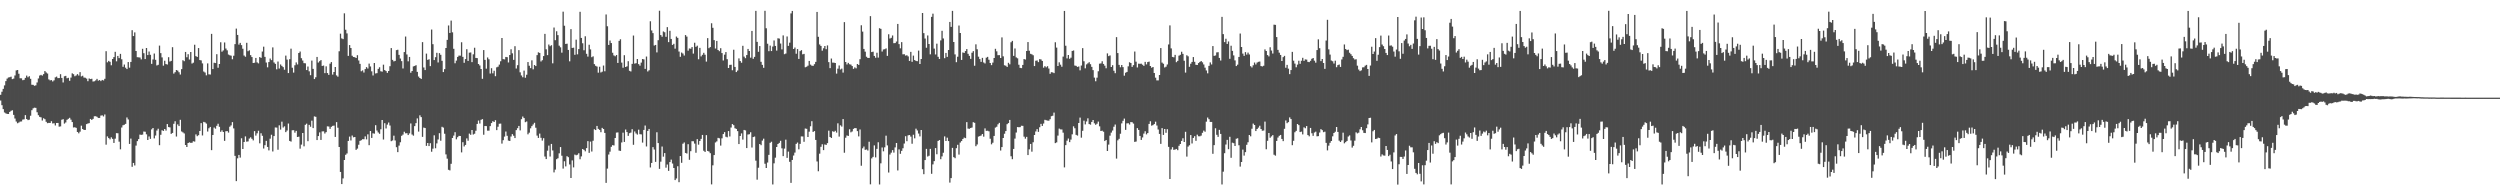 <?xml version="1.0" encoding="UTF-8"?>
<svg xmlns="http://www.w3.org/2000/svg" width="1920" height="150">
  <path d="M0 72.811h1v4.403H0zM1 70.431h1v10.347H1zM2 68.266h1v15.548H2zM3 65.602h1v20.753H3zM4 62.310h1v24.756H4zM5 60.384h1v27.098H5zM6 59.500h1v28.059H6zM7 59.267h1v26.695H7zM8 58.878h1v26.228H8zM9 60.776h1v23.899H9zM10 60.342h1v27.864H10zM11 57.945h1v33.069H11zM12 54.070h1v39.251H12zM13 53.749h1v40.940H13zM14 56.610h1v37.513H14zM15 60.122h1v33.286H15zM16 60.140h1v33.144H16zM17 61.584h1v30.275H17zM18 61.305h1v30.324H18zM19 59.822h1v28.594H19zM20 58.084h1v33.331H20zM21 59.352h1v32.928H21zM22 58.516h1v33.409H22zM23 60.518h1v28.376H23zM24 65.076h1v19.546H24zM25 65.187h1v18.004H25zM26 65.887h1v16.810H26zM27 65.510h1v17.341H27zM28 63.350h1v22.845H28zM29 60.268h1v28.205H29zM30 58.034h1v31.734H30zM31 57.523h1v32.573H31zM32 58.075h1v34.508H32zM33 56.924h1v33.895H33zM34 54.575h1v36.951H34zM35 55.655h1v37.880H35zM36 56.496h1v38.118H36zM37 60.960h1v33.377H37zM38 61.739h1v32.743H38zM39 61.497h1v31.604H39zM40 62.546h1v32.280H40zM41 61.712h1v32.958H41zM42 59.400h1v36.942H42zM43 58.815h1v35.671H43zM44 59.988h1v34.423H44zM45 59.967h1v37.307H45zM46 56.995h1v40.100H46zM47 59.840h1v32.122H47zM48 63.330h1v28.191H48zM49 58.571h1v36.355H49zM50 58.259h1v35.771H50zM51 60.126h1v31.866H51zM52 59.747h1v31.506H52zM53 62.054h1v28.402H53zM54 59.590h1v32.327H54zM55 56.300h1v37.458H55zM56 56.985h1v40.924H56zM57 58.564h1v39.182H57zM58 57.938h1v40.241H58zM59 56.946h1v44.445H59zM60 57.995h1v44.414H60zM61 55.378h1v45.746H61zM62 58.658h1v37.845H62zM63 58.189h1v40.890H63zM64 59.561h1v40.208H64zM65 59.721h1v40.056H65zM66 60.348h1v34.969H66zM67 62.342h1v32.550H67zM68 60.276h1v34.288H68zM69 60.726h1v30.593H69zM70 60.489h1v31.640H70zM71 62.629h1v28.654H71zM72 62.419h1v26.876H72zM73 61.760h1v27.496H73zM74 60.556h1v29.164H74zM75 61.963h1v28.600H75zM76 61.509h1v29.056H76zM77 62.308h1v26.492H77zM78 61.364h1v27.208H78zM79 61.773h1v27.689H79zM80 60.542h1v27.388H80zM81 39.341h1v71.782H81zM82 47.863h1v56.909H82zM83 46.730h1v59.314H83zM84 47.455h1v59.554H84zM85 50.128h1v55.325H85zM86 45.296h1v61.333H86zM87 43.832h1v65.928H87zM88 39.782h1v66.697H88zM89 47.079h1v55.148H89zM90 42.935h1v59.418H90zM91 44.637h1v64.139H91zM92 41.367h1v73.316H92zM93 45.538h1v52.413H93zM94 51.315h1v44.900H94zM95 49.575h1v46.245H95zM96 51.962h1v43.144H96zM97 53.021h1v37.190H97zM98 47.690h1v44.056H98zM99 51.952h1v58.589H99zM100 47.589h1v58.861H100zM101 23.217h1v104.873H101zM102 27.715h1v97.438H102zM103 24.891h1v102.193H103zM104 39.171h1v72.667H104zM105 43.928h1v64.478H105zM106 44.025h1v62.829H106zM107 44.161h1v59.199H107zM108 45.603h1v57.961H108zM109 37.479h1v65.908H109zM110 40.873h1v60.130H110zM111 45.379h1v55.776H111zM112 36.863h1v66.323H112zM113 42.316h1v65.183H113zM114 39.561h1v65.257H114zM115 42.104h1v64.552H115zM116 49.044h1v50.328H116zM117 45.676h1v52.648H117zM118 41.093h1v65.172H118zM119 45.925h1v58.150H119zM120 50.299h1v49.926H120zM121 49.785h1v49.061H121zM122 35.040h1v76.448H122zM123 40.795h1v62.723H123zM124 44.058h1v55.984H124zM125 50.422h1v50.154H125zM126 46.629h1v52.448H126zM127 49.207h1v51.100H127zM128 49.575h1v45.698H128zM129 43.937h1v53.634H129zM130 47.240h1v50.601H130zM131 46.753h1v56.075H131zM132 36.271h1v65.812H132zM133 56.520h1v38.545H133zM134 55.437h1v37.691H134zM135 53.781h1v51.076H135zM136 54.241h1v41.280H136zM137 55.510h1v41.293H137zM138 57.264h1v34.740H138zM139 53.078h1v47.901H139zM140 46.241h1v55.450H140zM141 47.011h1v55.490H141zM142 39.875h1v71.466H142zM143 43.987h1v68.916H143zM144 41.635h1v68.172H144zM145 45.703h1v63.621H145zM146 39.934h1v69.795H146zM147 48.769h1v60.849H147zM148 48.141h1v60.336H148zM149 34.376h1v74.391H149zM150 43.131h1v60.106H150zM151 43.705h1v60.895H151zM152 36.934h1v66.900H152zM153 46.121h1v54.481H153zM154 46.372h1v48.219H154zM155 48.704h1v55.330H155zM156 54.919h1v38.682H156zM157 55.723h1v38.266H157zM158 57.833h1v37.087H158zM159 48.711h1v52.315H159zM160 57.084h1v41.433H160zM161 57.265h1v40.199H161zM162 25.990h1v89.338H162zM163 53.067h1v50.623H163zM164 48.162h1v49.798H164zM165 48.445h1v50.378H165zM166 41.645h1v54.973H166zM167 52.002h1v43.033H167zM168 49.133h1v48.232H168zM169 32.464h1v68.749H169zM170 39.674h1v60.440H170zM171 38.729h1v62.630H171zM172 32.635h1v75.568H172zM173 37.274h1v63.563H173zM174 38.676h1v61.961H174zM175 41.886h1v59.935H175zM176 42.454h1v54.853H176zM177 42.737h1v53.544H177zM178 45.492h1v48.316H178zM179 42.791h1v55.804H179zM180 33.902h1v85.822H180zM181 21.955h1v117.161H181zM182 26.804h1v94.810H182zM183 34.244h1v84.736H183zM184 32.906h1v88.148H184zM185 34.652h1v71.550H185zM186 37.436h1v76.980H186zM187 42.648h1v66.400H187zM188 43.559h1v61.190H188zM189 32.848h1v75.965H189zM190 39.331h1v69.281H190zM191 38.653h1v67.727H191zM192 42.321h1v63.130H192zM193 43.843h1v62.772H193zM194 48.400h1v59.447H194zM195 48.204h1v52.500H195zM196 44.484h1v59.665H196zM197 47.900h1v54.507H197zM198 48.669h1v51.734H198zM199 43.813h1v66.290H199zM200 44.452h1v57.883H200zM201 39.599h1v64.680H201zM202 35.862h1v78.188H202zM203 43.694h1v67.813H203zM204 48.036h1v60.128H204zM205 51.704h1v61.158H205zM206 47.652h1v67.851H206zM207 44.944h1v61.559H207zM208 46.162h1v57.293H208zM209 36.397h1v79.949H209zM210 47.985h1v56.489H210zM211 49.048h1v48.844H211zM212 53.269h1v44.732H212zM213 47.263h1v67.718H213zM214 52.645h1v43.621H214zM215 49.529h1v50.025H215zM216 50.594h1v42.857H216zM217 51.533h1v46.436H217zM218 53.542h1v43.462H218zM219 42.718h1v58.764H219zM220 45.773h1v54.466H220zM221 56.100h1v38.787H221zM222 45.467h1v62.762H222zM223 37.380h1v71.371H223zM224 52.028h1v48.028H224zM225 55.733h1v44.243H225zM226 50.148h1v51.764H226zM227 47.915h1v52.598H227zM228 49.520h1v55.707H228zM229 40.703h1v64.251H229zM230 39.594h1v74.558H230zM231 44.677h1v66.398H231zM232 46.505h1v55.622H232zM233 48.490h1v63.914H233zM234 48.619h1v47.220H234zM235 53.821h1v41.178H235zM236 51.121h1v57.330H236zM237 54.800h1v41.074H237zM238 57.738h1v39.588H238zM239 46.560h1v46.100H239zM240 52.883h1v45.497H240zM241 60.702h1v28.695H241zM242 59.358h1v30.367H242zM243 43.716h1v63.833H243zM244 48.044h1v56.434H244zM245 47.010h1v54.696H245zM246 46.110h1v61.376H246zM247 50.627h1v50.289H247zM248 50.326h1v50.560H248zM249 56.152h1v46.415H249zM250 50.966h1v50.526H250zM251 56.128h1v40.913H251zM252 57.479h1v39.713H252zM253 48.911h1v50.071H253zM254 47.647h1v49.747H254zM255 57.319h1v39.332H255zM256 55.289h1v41.170H256zM257 51.474h1v53.701H257zM258 57.883h1v35.918H258zM259 58.876h1v39.244H259zM260 39.365h1v73.554H260zM261 25.882h1v106.140H261zM262 29.470h1v111.911H262zM263 30.058h1v106.937H263zM264 10.239h1v112.623H264zM265 22.858h1v96.039H265zM266 25.629h1v92.237H266zM267 42.928h1v65.304H267zM268 34.602h1v70.320H268zM269 36.873h1v71.019H269zM270 42.797h1v61.287H270zM271 43.787h1v61.699H271zM272 43.935h1v61.277H272zM273 44.531h1v70.577H273zM274 42.387h1v71.731H274zM275 46.428h1v64.728H275zM276 49.049h1v59.128H276zM277 54.710h1v52.963H277zM278 54.063h1v52.821H278zM279 55.715h1v51.225H279zM280 53.031h1v51.712H280zM281 51.581h1v55.496H281zM282 52.609h1v50.565H282zM283 48.849h1v62.664H283zM284 51.035h1v49.581H284zM285 54.764h1v51.179H285zM286 57.941h1v44.470H286zM287 48.396h1v54.275H287zM288 56.398h1v39.774H288zM289 56.154h1v44.069H289zM290 52.907h1v48.828H290zM291 51.675h1v51.066H291zM292 54.743h1v44.519H292zM293 55.020h1v37.125H293zM294 49.654h1v57.518H294zM295 53.815h1v40.803H295zM296 54.556h1v44.095H296zM297 55.946h1v39.734H297zM298 54.553h1v39.558H298zM299 50.866h1v45.555H299zM300 36.917h1v71.516H300zM301 45.964h1v61.932H301zM302 47.144h1v57.035H302zM303 46.763h1v61.137H303zM304 38.501h1v74.562H304zM305 38.186h1v78.653H305zM306 42.117h1v69.722H306zM307 44.932h1v64.339H307zM308 46.930h1v57.374H308zM309 52.586h1v50.794H309zM310 40.007h1v61.178H310zM311 28.066h1v74.322H311zM312 41.832h1v60.465H312zM313 47.125h1v56.626H313zM314 43.715h1v58.730H314zM315 55.870h1v38.945H315zM316 54.548h1v48.798H316zM317 50.985h1v53.223H317zM318 50.624h1v46.235H318zM319 50.084h1v44.488H319zM320 55.189h1v35.743H320zM321 58.795h1v42.283H321zM322 59.894h1v28.657H322zM323 60.632h1v29.323H323zM324 32.367h1v72.731H324zM325 51.808h1v46.177H325zM326 53.800h1v44.571H326zM327 41.169h1v70.842H327zM328 45.974h1v63.858H328zM329 45.528h1v66.653H329zM330 50.806h1v59.169H330zM331 22.706h1v93.843H331zM332 33.939h1v80.231H332zM333 46.155h1v57.789H333zM334 43.914h1v69.969H334zM335 40.573h1v69.544H335zM336 47.978h1v59.145H336zM337 40.784h1v61.521H337zM338 42.067h1v66.040H338zM339 46.704h1v50.699H339zM340 55.332h1v42.671H340zM341 53.102h1v49.611H341zM342 36.873h1v81.687H342zM343 30.605h1v91.263H343zM344 19.575h1v110.837H344zM345 25.309h1v105.541H345zM346 15.807h1v110.014H346zM347 24.835h1v81.156H347zM348 37.490h1v66.668H348zM349 48.563h1v52.945H349zM350 46.523h1v60.485H350zM351 43.746h1v61.630H351zM352 42.727h1v61.614H352zM353 42.740h1v61.719H353zM354 32.472h1v84.563H354zM355 43.651h1v65.563H355zM356 48.209h1v64.262H356zM357 45.357h1v65.959H357zM358 37.779h1v68.515H358zM359 46.820h1v61.263H359zM360 40.468h1v62.135H360zM361 40.299h1v63.208H361zM362 47.735h1v52.106H362zM363 41.728h1v61.607H363zM364 36.684h1v66.027H364zM365 44.479h1v55.941H365zM366 44.638h1v50.548H366zM367 49.166h1v43.391H367zM368 50.260h1v44.605H368zM369 52.973h1v39.033H369zM370 60.507h1v30.973H370zM371 38.426h1v65.068H371zM372 45.991h1v50.752H372zM373 52.761h1v44.108H373zM374 44.132h1v56.206H374zM375 45.534h1v54.802H375zM376 56.467h1v40.422H376zM377 52.389h1v42.102H377zM378 56.321h1v36.738H378zM379 54.310h1v39.409H379zM380 58.514h1v33.811H380zM381 51.725h1v48.216H381zM382 51.198h1v46.158H382zM383 49.598h1v45.414H383zM384 47.066h1v47.842H384zM385 29.160h1v81.101H385zM386 45.437h1v62.220H386zM387 45.622h1v59.304H387zM388 43.746h1v57.274H388zM389 43.935h1v60.382H389zM390 47.961h1v60.019H390zM391 42.264h1v66.030H391zM392 37.851h1v67.013H392zM393 40.980h1v62.020H393zM394 45.981h1v58.247H394zM395 35.477h1v70.542H395zM396 52.630h1v47.290H396zM397 50.082h1v48.369H397zM398 38.498h1v58.218H398zM399 55.530h1v44.620H399zM400 57.956h1v33.598H400zM401 59.321h1v30.162H401zM402 54.207h1v36.468H402zM403 59.715h1v34.140H403zM404 57.378h1v35.920H404zM405 47.651h1v55.516H405zM406 50.484h1v51.397H406zM407 52.305h1v46.236H407zM408 46.333h1v50.528H408zM409 53.269h1v42.311H409zM410 49.919h1v44.375H410zM411 50.753h1v47.350H411zM412 42.367h1v61.778H412zM413 40.198h1v65.760H413zM414 40.641h1v61.956H414zM415 47.218h1v58.622H415zM416 46.237h1v61.751H416zM417 43.056h1v63.079H417zM418 26.034h1v94.170H418zM419 37.874h1v84.305H419zM420 42.340h1v73.363H420zM421 34.193h1v77.626H421zM422 35.505h1v84.729H422zM423 34.736h1v75.802H423zM424 48.638h1v66.942H424zM425 21.127h1v111.270H425zM426 30.889h1v99.366H426zM427 24.006h1v98.262H427zM428 26.980h1v94.575H428zM429 35.058h1v82.710H429zM430 36.358h1v76.611H430zM431 40.453h1v79.166H431zM432 8.946h1v120.554H432zM433 19.788h1v104.064H433zM434 33.729h1v94.074H434zM435 33.556h1v86.409H435zM436 38.327h1v82.406H436zM437 47.079h1v79.219H437zM438 22.366h1v114.318H438zM439 36.829h1v86.347H439zM440 36.611h1v91.946H440zM441 42.093h1v76.653H441zM442 30.469h1v88.751H442zM443 41.735h1v77.079H443zM444 37.664h1v80.025H444zM445 9.052h1v113.247H445zM446 29.111h1v91.007H446zM447 33.245h1v81.204H447zM448 38.591h1v76.494H448zM449 27.841h1v88.359H449zM450 41.303h1v72.474H450zM451 43.463h1v64.907H451zM452 34.365h1v83.024H452zM453 37.913h1v70.859H453zM454 43.908h1v72.471H454zM455 43.257h1v64.821H455zM456 49.247h1v50.042H456zM457 50.518h1v49.370H457zM458 51.111h1v45.610H458zM459 55.833h1v43.141H459zM460 51.242h1v48.487H460zM461 55.641h1v45.880H461zM462 55.023h1v43.190H462zM463 50.346h1v48.746H463zM464 54.726h1v47.355H464zM465 11.125h1v129.325H465zM466 20.189h1v109.305H466zM467 34.520h1v84.179H467zM468 31.111h1v85.368H468zM469 33.079h1v79.646H469zM470 40.514h1v70.958H470zM471 42.521h1v69.190H471zM472 43.210h1v62.757H472zM473 42.226h1v59.635H473zM474 48.309h1v53.361H474zM475 31.401h1v84.279H475zM476 30.160h1v85.733H476zM477 48.058h1v61.367H477zM478 52.015h1v49.868H478zM479 42.410h1v66.598H479zM480 51.477h1v47.979H480zM481 50.952h1v50.479H481zM482 47.007h1v57.314H482zM483 54.394h1v47.879H483zM484 54.879h1v46.967H484zM485 49.046h1v50.166H485zM486 27.267h1v83.955H486zM487 48.849h1v52.127H487zM488 48.557h1v53.961H488zM489 45.302h1v58.095H489zM490 49.274h1v50.331H490zM491 50.449h1v52.620H491zM492 48.064h1v55.140H492zM493 45.327h1v64.169H493zM494 45.626h1v54.160H494zM495 52.896h1v43.537H495zM496 43.391h1v69.085H496zM497 54.886h1v45.655H497zM498 53.965h1v45.035H498zM499 16.331h1v112.301H499zM500 23.409h1v101.703H500zM501 25.440h1v87.541H501zM502 34.964h1v79.866H502zM503 34.500h1v89.830H503zM504 40.260h1v61.318H504zM505 30.870h1v78.994H505zM506 8.225h1v121.461H506zM507 26.941h1v97.221H507zM508 28.192h1v84.353H508zM509 24.168h1v96.135H509zM510 24.777h1v92.797H510zM511 28.253h1v100.500H511zM512 20.848h1v105.528H512zM513 32.340h1v98.884H513zM514 23.639h1v100.830H514zM515 29.893h1v92.687H515zM516 34.513h1v91.062H516zM517 33.626h1v95.377H517zM518 37.352h1v100.964H518zM519 28.065h1v108.989H519zM520 29.104h1v98.605H520zM521 39.603h1v100.325H521zM522 43.620h1v76.233H522zM523 40.345h1v84.662H523zM524 41.127h1v69.238H524zM525 42.669h1v66.734H525zM526 26.948h1v90.487H526zM527 28.114h1v89.816H527zM528 38.901h1v71.832H528zM529 37.240h1v85.501H529zM530 37.452h1v78.669H530zM531 36.126h1v72.301H531zM532 41.186h1v67.304H532zM533 32.833h1v77.471H533zM534 35.954h1v81.368H534zM535 35.084h1v71.792H535zM536 45.494h1v65.593H536zM537 36.737h1v71.545H537zM538 43.291h1v63.353H538zM539 42.074h1v61.557H539zM540 40.529h1v75.215H540zM541 42.021h1v74.669H541zM542 47.323h1v56.442H542zM543 29.299h1v86.598H543zM544 37.002h1v79.391H544zM545 36.143h1v81.527H545zM546 17.888h1v123.719H546zM547 21.367h1v105.615H547zM548 30.821h1v88.287H548zM549 37.265h1v72.171H549zM550 31.423h1v77.155H550zM551 38.390h1v67.510H551zM552 39.305h1v66.955H552zM553 37.030h1v74.817H553zM554 40.748h1v65.503H554zM555 46.419h1v56.535H555zM556 41.972h1v59.522H556zM557 39.966h1v65.032H557zM558 45.460h1v60.026H558zM559 52.222h1v48.432H559zM560 49.838h1v54.989H560zM561 49.732h1v48.189H561zM562 53.963h1v41.342H562zM563 38.182h1v57.956H563zM564 51.428h1v47.066H564zM565 55.351h1v43.687H565zM566 54.145h1v46.566H566zM567 44.855h1v65.789H567zM568 46.915h1v57.546H568zM569 48.183h1v54.290H569zM570 35.152h1v72.044H570zM571 43.485h1v56.305H571zM572 44.680h1v55.458H572zM573 42.307h1v71.390H573zM574 37.588h1v65.738H574zM575 39.191h1v63.899H575zM576 44.305h1v57.274H576zM577 23.734h1v89.568H577zM578 45.137h1v60.128H578zM579 43.674h1v61.193H579zM580 8.331h1v115.045H580zM581 32.141h1v105.845H581zM582 39.778h1v89.035H582zM583 35.398h1v75.216H583zM584 47.468h1v64.032H584zM585 49.795h1v58.186H585zM586 52.058h1v54.434H586zM587 8.302h1v117.461H587zM588 21.713h1v107.320H588zM589 33.579h1v91.231H589zM590 39.337h1v79.586H590zM591 35.041h1v74.617H591zM592 39.244h1v69.593H592zM593 35.761h1v105.930H593zM594 31.067h1v94.350H594zM595 35.272h1v85.813H595zM596 38.854h1v74.052H596zM597 29.405h1v81.171H597zM598 29.652h1v80.056H598zM599 33.409h1v74.728H599zM600 37.960h1v75.942H600zM601 27.178h1v92.716H601zM602 41.621h1v72.521H602zM603 41.138h1v66.104H603zM604 27.984h1v93.255H604zM605 35.207h1v81.219H605zM606 32.778h1v91.484H606zM607 10.268h1v130.164H607zM608 8.373h1v114.478H608zM609 37.633h1v81.794H609zM610 36.501h1v80.674H610zM611 41.249h1v69.217H611zM612 37.705h1v71.773H612zM613 45.254h1v69.409H613zM614 39.293h1v71.217H614zM615 38.516h1v66.229H615zM616 41.709h1v63.102H616zM617 41.363h1v67.532H617zM618 51.677h1v47.041H618zM619 51.265h1v47.670H619zM620 50.442h1v54.788H620zM621 46.801h1v54.317H621zM622 49.605h1v47.354H622zM623 50.448h1v42.628H623zM624 50.562h1v50.761H624zM625 49.284h1v51.397H625zM626 47.499h1v59.980H626zM627 9.156h1v114.828H627zM628 28.287h1v103.250H628zM629 34.164h1v83.837H629zM630 35.297h1v77.426H630zM631 38.915h1v71.877H631zM632 37.058h1v78.254H632zM633 35.344h1v75.591H633zM634 37.784h1v73.532H634zM635 34.872h1v75.063H635zM636 47.735h1v52.612H636zM637 52.314h1v52.903H637zM638 44.971h1v60.995H638zM639 48.069h1v52.739H639zM640 48.154h1v53.127H640zM641 48.398h1v52.074H641zM642 56.550h1v45.307H642zM643 52.727h1v41.991H643zM644 50.266h1v54.655H644zM645 53.346h1v42.884H645zM646 52.665h1v44.583H646zM647 55.764h1v35.693H647zM648 17.007h1v100.301H648zM649 47.621h1v58.180H649zM650 49.491h1v54.533H650zM651 48.282h1v56.096H651zM652 49.379h1v49.912H652zM653 49.627h1v52.000H653zM654 50.739h1v50.220H654zM655 52.884h1v46.085H655zM656 51.756h1v46.581H656zM657 52.486h1v45.951H657zM658 49.159h1v51.554H658zM659 49.858h1v54.916H659zM660 45.475h1v53.953H660zM661 19.401h1v107.890H661zM662 24.295h1v89.627H662zM663 37.589h1v74.949H663zM664 39.695h1v75.392H664zM665 43.581h1v71.226H665zM666 44.485h1v71.143H666zM667 44.492h1v64.365H667zM668 12.374h1v129.218H668zM669 39.982h1v81.676H669zM670 39.692h1v80.792H670zM671 42.981h1v68.694H671zM672 44.325h1v76.565H672zM673 40.508h1v73.821H673zM674 44.259h1v65.009H674zM675 21.669h1v119.993H675zM676 22.159h1v103.301H676zM677 39.562h1v73.697H677zM678 38.001h1v78.205H678zM679 37.762h1v75.377H679zM680 37.155h1v67.054H680zM681 42.912h1v68.775H681zM682 26.324h1v106.186H682zM683 29.592h1v89.106H683zM684 29.056h1v88.178H684zM685 27.216h1v88.096H685zM686 33.197h1v84.015H686zM687 33.087h1v80.115H687zM688 31.920h1v77.927H688zM689 18.362h1v112.563H689zM690 33.893h1v80.853H690zM691 37.131h1v80.976H691zM692 32.370h1v83.485H692zM693 41.731h1v72.121H693zM694 41.630h1v68.613H694zM695 42.687h1v61.921H695zM696 42.452h1v65.970H696zM697 43.301h1v60.616H697zM698 46.811h1v56.852H698zM699 39.850h1v65.070H699zM700 47.472h1v62.924H700zM701 42.706h1v60.760H701zM702 46.152h1v60.094H702zM703 46.820h1v52.010H703zM704 47.016h1v53.183H704zM705 38.840h1v63.720H705zM706 49.177h1v55.586H706zM707 45.314h1v54.501H707zM708 9.965h1v119.969H708zM709 25.466h1v108.304H709zM710 29.596h1v93.348H710zM711 36.638h1v77.697H711zM712 27.226h1v92.994H712zM713 33.777h1v85.838H713zM714 41.733h1v72.618H714zM715 12.963h1v120.508H715zM716 10.482h1v115.772H716zM717 37.330h1v86.423H717zM718 41.844h1v71.872H718zM719 33.544h1v84.923H719zM720 43.624h1v64.615H720zM721 45.329h1v62.261H721zM722 31.016h1v91.242H722zM723 23.661h1v96.469H723zM724 29.550h1v87.750H724zM725 44.714h1v60.015H725zM726 40.666h1v67.600H726zM727 43.681h1v62.033H727zM728 38.415h1v69.929H728zM729 16.853h1v123.371H729zM730 20.633h1v116.147H730zM731 8.364h1v105.179H731zM732 32.260h1v88.430H732zM733 41.765h1v79.742H733zM734 47.759h1v66.051H734zM735 43.549h1v67.669H735zM736 19.609h1v99.114H736zM737 25.356h1v84.092H737zM738 46.012h1v62.324H738zM739 40.304h1v66.429H739zM740 40.676h1v65.018H740zM741 39.197h1v66.907H741zM742 37.666h1v56.110H742zM743 41.314h1v57.462H743zM744 42.881h1v56.048H744zM745 45.206h1v53.074H745zM746 40.514h1v57.414H746zM747 39.252h1v54.587H747zM748 50.483h1v43.814H748zM749 34.047h1v78.259H749zM750 37.828h1v73.133H750zM751 43.498h1v61.400H751zM752 45.380h1v59.119H752zM753 47.513h1v56.560H753zM754 44.437h1v58.457H754zM755 47.965h1v56.979H755zM756 48.743h1v49.852H756zM757 44.278h1v56.252H757zM758 43.689h1v56.694H758zM759 45.859h1v54.999H759zM760 48.399h1v58.170H760zM761 50.010h1v60.829H761zM762 48.056h1v61.583H762zM763 44.566h1v59.834H763zM764 37.497h1v60.498H764zM765 39.425h1v57.886H765zM766 42.399h1v53.103H766zM767 42.345h1v52.003H767zM768 44.521h1v71.092H768zM769 28.708h1v84.233H769zM770 43.246h1v62.756H770zM771 50.117h1v52.599H771zM772 50.499h1v50.160H772zM773 51.389h1v44.003H773zM774 48.222h1v46.292H774zM775 49.400h1v42.719H775zM776 32.472h1v87.548H776zM777 31.366h1v90.907H777zM778 42.901h1v71.502H778zM779 37.216h1v69.239H779zM780 44.061h1v57.729H780zM781 44.781h1v52.794H781zM782 49.704h1v48.047H782zM783 52.101h1v45.526H783zM784 52.314h1v44.226H784zM785 49.862h1v46.780H785zM786 45.368h1v59.593H786zM787 45.695h1v60.812H787zM788 39.160h1v65.971H788zM789 32.296h1v86.773H789zM790 38.966h1v75.702H790zM791 41.316h1v69.224H791zM792 41.712h1v74.780H792zM793 42.456h1v66.808H793zM794 50.721h1v52.968H794zM795 46.643h1v54.345H795zM796 46.442h1v52.719H796zM797 47.693h1v53.578H797zM798 45.390h1v52.367H798zM799 45.680h1v49.427H799zM800 46.783h1v49.911H800zM801 51.978h1v42.899H801zM802 50.809h1v41.184H802zM803 51.698h1v40.648H803zM804 50.858h1v41.757H804zM805 52.625h1v40.108H805zM806 56.674h1v34.883H806zM807 55.430h1v33.804H807zM808 55.625h1v33.244H808zM809 56.143h1v30.360H809zM810 32.482h1v77.432H810zM811 36.548h1v72.808H811zM812 50.700h1v53.453H812zM813 47.895h1v50.883H813zM814 49.665h1v49.688H814zM815 51.231h1v48.180H815zM816 43.453h1v58.434H816zM817 8.408h1v120.145H817zM818 35.148h1v76.326H818zM819 44.872h1v63.168H819zM820 42.255h1v64.164H820zM821 45.145h1v64.001H821zM822 44.311h1v62.902H822zM823 39.128h1v64.032H823zM824 38.757h1v58.263H824zM825 50.340h1v48.156H825zM826 50.605h1v52.998H826zM827 51.413h1v52.749H827zM828 51.029h1v43.442H828zM829 54.010h1v36.307H829zM830 50.348h1v55.359H830zM831 36.967h1v63.509H831zM832 47.049h1v45.609H832zM833 52.499h1v43.047H833zM834 49.435h1v43.848H834zM835 48.654h1v42.231H835zM836 47.785h1v47.484H836zM837 49.295h1v46.442H837zM838 51.335h1v42.313H838zM839 53.845h1v38.327H839zM840 59.617h1v35.123H840zM841 62.394h1v33.442H841zM842 59.648h1v35.379H842zM843 54.708h1v38.668H843zM844 48.899h1v48.139H844zM845 48.674h1v51.925H845zM846 47.075h1v53.287H846zM847 49.094h1v52.084H847zM848 50.408h1v57.935H848zM849 52.445h1v55.098H849zM850 40.991h1v74.957H850zM851 43.134h1v67.922H851zM852 42.535h1v61.648H852zM853 51.437h1v50.423H853zM854 50.079h1v50.179H854zM855 54.321h1v43.027H855zM856 56.212h1v39.419H856zM857 28.497h1v93.312H857zM858 40.766h1v67.027H858zM859 49.838h1v56.738H859zM860 51.655h1v51.073H860zM861 49.931h1v44.842H861zM862 51.581h1v41.170H862zM863 58.088h1v32.977H863zM864 55.868h1v43.884H864zM865 55.259h1v39.486H865zM866 50.952h1v43.654H866zM867 47.844h1v47.780H867zM868 48.387h1v45.350H868zM869 51.346h1v42.570H869zM870 49.997h1v44.950H870zM871 39.566h1v69.413H871zM872 47.349h1v61.353H872zM873 51.824h1v46.575H873zM874 48.916h1v50.871H874zM875 48.975h1v55.431H875zM876 48.878h1v58.582H876zM877 49.694h1v55.867H877zM878 50.573h1v52.034H878zM879 47.529h1v53.261H879zM880 49.467h1v53.740H880zM881 47.662h1v54.525H881zM882 47.329h1v47.867H882zM883 50.673h1v42.453H883zM884 52.002h1v44.499H884zM885 51.470h1v44.639H885zM886 56.089h1v39.205H886zM887 59.650h1v33.781H887zM888 61.721h1v34.709H888zM889 61.766h1v37.735H889zM890 57.610h1v45.230H890zM891 36.891h1v73.609H891zM892 48.103h1v50.297H892zM893 48.955h1v54.687H893zM894 51.832h1v47.261H894zM895 51.217h1v50.775H895zM896 49.511h1v49.736H896zM897 34.136h1v78.647H897zM898 19.512h1v117.978H898zM899 37.148h1v77.638H899zM900 43.750h1v69.300H900zM901 44.017h1v71.069H901zM902 42.162h1v72.694H902zM903 47.745h1v66.645H903zM904 46.737h1v68.596H904zM905 42.745h1v69.240H905zM906 42.111h1v68.502H906zM907 39.728h1v68.504H907zM908 41.378h1v64.834H908zM909 46.652h1v62.426H909zM910 55.775h1v45.465H910zM911 42.444h1v77.838H911zM912 43.282h1v69.294H912zM913 51.326h1v60.239H913zM914 48.943h1v54.808H914zM915 47.556h1v62.612H915zM916 43.848h1v62.097H916zM917 47.455h1v57.143H917zM918 49.757h1v58.403H918zM919 49.896h1v53.507H919zM920 48.453h1v56.206H920zM921 47.546h1v57.139H921zM922 46.846h1v57.274H922zM923 47.867h1v54.107H923zM924 49.488h1v50.793H924zM925 51.994h1v49.154H925zM926 54.107h1v39.335H926zM927 56.296h1v33.977H927zM928 50.573h1v40.954H928zM929 47.931h1v45.698H929zM930 49.529h1v44.098H930zM931 35.400h1v82.733H931zM932 42.905h1v68.542H932zM933 42.605h1v55.924H933zM934 40.222h1v63.304H934zM935 40.113h1v64.990H935zM936 44.511h1v55.235H936zM937 46.512h1v56.348H937zM938 12.961h1v128.693H938zM939 26.190h1v105.648H939zM940 32.368h1v85.292H940zM941 29.743h1v81.285H941zM942 33.720h1v73.678H942zM943 31.853h1v82.715H943zM944 45.144h1v59.938H944zM945 35.103h1v86.067H945zM946 39.072h1v70.497H946zM947 42.556h1v67.441H947zM948 46.409h1v65.729H948zM949 50.714h1v55.837H949zM950 49.664h1v56.515H950zM951 43.719h1v67.853H951zM952 25.737h1v102.188H952zM953 36.098h1v88.315H953zM954 41.174h1v73.705H954zM955 42.891h1v76.622H955zM956 40.029h1v76.802H956zM957 41.940h1v69.286H957zM958 40.419h1v68.817H958zM959 41.850h1v61.840H959zM960 50.856h1v53.871H960zM961 51.821h1v47.031H961zM962 50.120h1v44.785H962zM963 48.039h1v47.942H963zM964 49.529h1v51.122H964zM965 48.040h1v51.044H965zM966 47.466h1v50.536H966zM967 47.268h1v49.284H967zM968 50.731h1v48.352H968zM969 51.058h1v49.347H969zM970 50.488h1v49.776H970zM971 37.913h1v55.457H971zM972 39.170h1v75.448H972zM973 42.285h1v65.838H973zM974 43.307h1v58.818H974zM975 36.298h1v69.501H975zM976 38.802h1v65.948H976zM977 41.127h1v62.644H977zM978 18.938h1v99.909H978zM979 19.123h1v100.443H979zM980 28.486h1v79.769H980zM981 38.297h1v67.332H981zM982 40.457h1v63.813H982zM983 42.205h1v61.408H983zM984 46.868h1v59.839H984zM985 43.901h1v64.499H985zM986 42.917h1v55.986H986zM987 51.999h1v40.523H987zM988 49.829h1v44.789H988zM989 52.749h1v41.038H989zM990 56.947h1v33.236H990zM991 53.810h1v37.637H991zM992 39.846h1v71.654H992zM993 46.589h1v61.523H993zM994 48.823h1v52.765H994zM995 51.685h1v48.808H995zM996 49.615h1v45.595H996zM997 46.664h1v49.415H997zM998 48.998h1v52.428H998zM999 46.662h1v54.415H999zM1000 44.412h1v58.829H1000zM1001 46.768h1v51.024H1001zM1002 45.611h1v52.884H1002zM1003 45.750h1v51.065H1003zM1004 47.520h1v56.214H1004zM1005 47.706h1v57.002H1005zM1006 46.676h1v51.571H1006zM1007 45.140h1v57.226H1007zM1008 44.542h1v59.779H1008zM1009 46.587h1v55.203H1009zM1010 48.143h1v52.972H1010zM1011 38.474h1v66.231H1011zM1012 30.213h1v74.340H1012zM1013 37.022h1v64.771H1013zM1014 46.945h1v52.245H1014zM1015 45.302h1v54.665H1015zM1016 48.393h1v53.112H1016zM1017 52.905h1v48.227H1017zM1018 31.103h1v78.618H1018zM1019 15.226h1v100.267H1019zM1020 37.862h1v74.017H1020zM1021 41.909h1v67.750H1021zM1022 46.494h1v61.808H1022zM1023 47.054h1v57.653H1023zM1024 48.772h1v53.360H1024zM1025 46.580h1v54.593H1025zM1026 51.597h1v45.919H1026zM1027 50.012h1v51.314H1027zM1028 49.585h1v58.426H1028zM1029 51.389h1v57.654H1029zM1030 45.682h1v62.133H1030zM1031 43.600h1v58.307H1031zM1032 34.162h1v75.893H1032zM1033 37.635h1v71.538H1033zM1034 38.511h1v69.722H1034zM1035 38.167h1v66.706H1035zM1036 40.479h1v63.522H1036zM1037 41.630h1v66.271H1037zM1038 42.981h1v70.374H1038zM1039 44.676h1v67.291H1039zM1040 45.745h1v62.299H1040zM1041 45.513h1v56.121H1041zM1042 50.451h1v52.012H1042zM1043 53.414h1v48.460H1043zM1044 54.622h1v44.690H1044zM1045 54.029h1v43.513H1045zM1046 51.784h1v48.260H1046zM1047 51.673h1v50.345H1047zM1048 50.413h1v51.795H1048zM1049 49.801h1v48.646H1049zM1050 53.012h1v42.540H1050zM1051 58.264h1v32.359H1051zM1052 50.316h1v40.079H1052zM1053 35.884h1v73.493H1053zM1054 41.491h1v59.304H1054zM1055 39.576h1v60.231H1055zM1056 29.263h1v77.500H1056zM1057 46.685h1v59.805H1057zM1058 42.015h1v63.729H1058zM1059 36.195h1v69.825H1059zM1060 27.364h1v92.868H1060zM1061 34.198h1v84.389H1061zM1062 35.460h1v83.927H1062zM1063 37.630h1v81.899H1063zM1064 40.666h1v71.455H1064zM1065 42.275h1v72.860H1065zM1066 27.296h1v92.594H1066zM1067 35.074h1v83.757H1067zM1068 34.872h1v89.126H1068zM1069 35.849h1v93.988H1069zM1070 39.571h1v77.452H1070zM1071 43.540h1v60.514H1071zM1072 38.041h1v64.931H1072zM1073 13.072h1v128.687H1073zM1074 39.418h1v86.736H1074zM1075 45.168h1v75.319H1075zM1076 33.075h1v87.446H1076zM1077 41.273h1v80.763H1077zM1078 31.108h1v89.094H1078zM1079 29.897h1v85.656H1079zM1080 26.433h1v107.153H1080zM1081 33.442h1v93.272H1081zM1082 35.512h1v76.393H1082zM1083 34.461h1v78.713H1083zM1084 37.516h1v75.658H1084zM1085 33.434h1v83.538H1085zM1086 15.626h1v113.992H1086zM1087 12.822h1v120.001H1087zM1088 29.834h1v104.037H1088zM1089 41.929h1v83.279H1089zM1090 35.406h1v98.052H1090zM1091 13.484h1v125.806H1091zM1092 22.292h1v104.612H1092zM1093 13.304h1v128.289H1093zM1094 23.243h1v103.620H1094zM1095 29.115h1v94.294H1095zM1096 37.162h1v78.104H1096zM1097 35.176h1v74.609H1097zM1098 35.140h1v89.707H1098zM1099 37.405h1v74.294H1099zM1100 45.470h1v72.572H1100zM1101 35.989h1v72.443H1101zM1102 45.992h1v64.477H1102zM1103 30.067h1v79.118H1103zM1104 37.740h1v72.171H1104zM1105 38.828h1v65.105H1105zM1106 48.793h1v54.227H1106zM1107 52.817h1v49.474H1107zM1108 54.893h1v47.118H1108zM1109 50.908h1v55.220H1109zM1110 42.315h1v68.685H1110zM1111 46.110h1v63.273H1111zM1112 43.421h1v58.427H1112zM1113 17.437h1v99.832H1113zM1114 14.516h1v127.120H1114zM1115 20.422h1v103.553H1115zM1116 29.323h1v93.646H1116zM1117 27.720h1v92.889H1117zM1118 40.350h1v66.882H1118zM1119 39.018h1v72.784H1119zM1120 37.781h1v68.842H1120zM1121 44.445h1v59.821H1121zM1122 43.650h1v67.359H1122zM1123 45.299h1v63.448H1123zM1124 43.514h1v62.717H1124zM1125 47.971h1v53.835H1125zM1126 45.840h1v57.316H1126zM1127 47.349h1v57.468H1127zM1128 51.983h1v53.618H1128zM1129 50.475h1v51.678H1129zM1130 49.823h1v56.776H1130zM1131 47.566h1v53.971H1131zM1132 56.051h1v41.866H1132zM1133 51.922h1v51.672H1133zM1134 45.508h1v62.658H1134zM1135 52.710h1v52.130H1135zM1136 53.987h1v46.244H1136zM1137 53.817h1v50.549H1137zM1138 45.907h1v56.708H1138zM1139 50.024h1v51.002H1139zM1140 47.986h1v53.621H1140zM1141 47.176h1v53.174H1141zM1142 41.732h1v62.204H1142zM1143 49.679h1v52.464H1143zM1144 39.879h1v74.881H1144zM1145 46.189h1v60.338H1145zM1146 45.389h1v54.995H1146zM1147 36.765h1v65.983H1147zM1148 49.667h1v52.642H1148zM1149 48.409h1v48.887H1149zM1150 51.544h1v49.642H1150zM1151 44.120h1v55.275H1151zM1152 51.358h1v46.672H1152zM1153 33.242h1v81.518H1153zM1154 39.066h1v71.442H1154zM1155 41.328h1v71.588H1155zM1156 41.928h1v73.085H1156zM1157 32.906h1v80.064H1157zM1158 38.897h1v81.130H1158zM1159 39.511h1v78.602H1159zM1160 35.950h1v82.849H1160zM1161 28.106h1v95.934H1161zM1162 44.778h1v60.844H1162zM1163 40.675h1v70.258H1163zM1164 18.404h1v97.645H1164zM1165 33.950h1v80.680H1165zM1166 36.725h1v77.549H1166zM1167 8.372h1v120.679H1167zM1168 28.518h1v101.210H1168zM1169 32.236h1v94.956H1169zM1170 35.363h1v84.445H1170zM1171 36.614h1v79.002H1171zM1172 35.876h1v78.090H1172zM1173 41.725h1v68.391H1173zM1174 29.424h1v96.302H1174zM1175 31.530h1v85.251H1175zM1176 24.944h1v92.822H1176zM1177 30.115h1v88.708H1177zM1178 40.687h1v67.993H1178zM1179 42.120h1v61.536H1179zM1180 43.195h1v62.544H1180zM1181 41.061h1v62.251H1181zM1182 53.026h1v49.070H1182zM1183 45.388h1v65.043H1183zM1184 37.324h1v74.380H1184zM1185 50.668h1v62.087H1185zM1186 49.498h1v52.509H1186zM1187 50.925h1v49.629H1187zM1188 52.517h1v50.429H1188zM1189 51.679h1v52.066H1189zM1190 51.923h1v53.190H1190zM1191 43.844h1v62.878H1191zM1192 49.743h1v56.341H1192zM1193 51.069h1v51.495H1193zM1194 25.723h1v78.213H1194zM1195 39.221h1v66.237H1195zM1196 51.209h1v52.125H1196zM1197 48.975h1v53.496H1197zM1198 48.856h1v59.643H1198zM1199 51.584h1v47.852H1199zM1200 51.775h1v46.005H1200zM1201 34.165h1v80.561H1201zM1202 40.534h1v61.068H1202zM1203 40.400h1v57.278H1203zM1204 46.585h1v73.761H1204zM1205 49.174h1v48.399H1205zM1206 50.244h1v44.482H1206zM1207 51.773h1v46.825H1207zM1208 52.804h1v56.224H1208zM1209 48.434h1v49.045H1209zM1210 52.473h1v42.273H1210zM1211 52.643h1v50.611H1211zM1212 59.232h1v35.860H1212zM1213 58.483h1v32.812H1213zM1214 57.786h1v40.208H1214zM1215 39.155h1v67.190H1215zM1216 45.846h1v58.690H1216zM1217 47.423h1v56.548H1217zM1218 41.179h1v61.696H1218zM1219 42.318h1v64.104H1219zM1220 43.003h1v59.971H1220zM1221 32.402h1v83.388H1221zM1222 32.014h1v74.080H1222zM1223 36.824h1v68.535H1223zM1224 33.462h1v83.925H1224zM1225 36.009h1v86.862H1225zM1226 38.680h1v64.196H1226zM1227 39.584h1v62.413H1227zM1228 45.343h1v54.750H1228zM1229 47.873h1v45.559H1229zM1230 48.916h1v44.403H1230zM1231 47.291h1v59.474H1231zM1232 46.149h1v52.815H1232zM1233 49.525h1v48.165H1233zM1234 48.270h1v49.594H1234zM1235 8.312h1v124.856H1235zM1236 29.509h1v96.454H1236zM1237 32.730h1v80.059H1237zM1238 20.064h1v106.067H1238zM1239 39.025h1v73.978H1239zM1240 37.434h1v72.027H1240zM1241 26.492h1v87.692H1241zM1242 30.538h1v88.980H1242zM1243 28.689h1v88.912H1243zM1244 34.429h1v77.243H1244zM1245 30.175h1v94.444H1245zM1246 28.302h1v76.861H1246zM1247 33.800h1v77.450H1247zM1248 18.527h1v108.108H1248zM1249 26.287h1v110.499H1249zM1250 10.746h1v114.790H1250zM1251 27.556h1v100.698H1251zM1252 37.968h1v84.889H1252zM1253 38.475h1v85.159H1253zM1254 34.925h1v79.807H1254zM1255 11.476h1v118.279H1255zM1256 30.107h1v83.825H1256zM1257 34.730h1v81.544H1257zM1258 36.602h1v69.603H1258zM1259 40.209h1v71.371H1259zM1260 46.605h1v52.582H1260zM1261 41.485h1v55.765H1261zM1262 48.946h1v46.884H1262zM1263 48.462h1v45.500H1263zM1264 53.396h1v41.192H1264zM1265 40.806h1v64.965H1265zM1266 54.187h1v45.651H1266zM1267 53.969h1v39.479H1267zM1268 54.417h1v42.405H1268zM1269 49.391h1v47.107H1269zM1270 51.443h1v51.113H1270zM1271 51.597h1v46.506H1271zM1272 52.546h1v49.145H1272zM1273 50.116h1v51.930H1273zM1274 51.563h1v57.288H1274zM1275 35.939h1v73.534H1275zM1276 21.702h1v119.972H1276zM1277 22.156h1v111.365H1277zM1278 29.711h1v95.053H1278zM1279 39.238h1v76.678H1279zM1280 39.349h1v81.011H1280zM1281 36.690h1v87.233H1281zM1282 29.541h1v93.339H1282zM1283 37.559h1v79.295H1283zM1284 42.583h1v58.102H1284zM1285 39.133h1v68.158H1285zM1286 37.315h1v72.248H1286zM1287 46.539h1v56.101H1287zM1288 44.956h1v57.178H1288zM1289 49.688h1v62.325H1289zM1290 52.780h1v48.795H1290zM1291 50.536h1v51.763H1291zM1292 56.075h1v40.626H1292zM1293 55.910h1v41.530H1293zM1294 52.741h1v45.799H1294zM1295 8.403h1v109.664H1295zM1296 27.957h1v107.351H1296zM1297 31.762h1v85.356H1297zM1298 28.560h1v84.627H1298zM1299 20.623h1v103.746H1299zM1300 30.153h1v82.357H1300zM1301 36.274h1v74.184H1301zM1302 39.654h1v73.030H1302zM1303 44.834h1v67.331H1303zM1304 39.265h1v77.336H1304zM1305 22.989h1v89.694H1305zM1306 33.677h1v83.646H1306zM1307 32.931h1v86.099H1307zM1308 41.023h1v67.511H1308zM1309 41.932h1v70.365H1309zM1310 39.142h1v69.555H1310zM1311 50.445h1v52.325H1311zM1312 46.071h1v68.000H1312zM1313 48.655h1v58.841H1313zM1314 53.296h1v47.196H1314zM1315 55.704h1v44.380H1315zM1316 11.171h1v106.417H1316zM1317 32.175h1v80.587H1317zM1318 42.214h1v68.289H1318zM1319 17.279h1v98.531H1319zM1320 33.276h1v89.182H1320zM1321 36.877h1v78.041H1321zM1322 40.754h1v74.893H1322zM1323 40.022h1v73.190H1323zM1324 46.607h1v65.170H1324zM1325 38.021h1v78.417H1325zM1326 33.636h1v85.860H1326zM1327 40.538h1v86.777H1327zM1328 42.704h1v68.967H1328zM1329 39.498h1v68.202H1329zM1330 28.641h1v92.926H1330zM1331 36.819h1v74.437H1331zM1332 41.353h1v70.227H1332zM1333 35.610h1v82.655H1333zM1334 33.596h1v87.010H1334zM1335 38.173h1v77.976H1335zM1336 34.405h1v96.646H1336zM1337 46.986h1v61.287H1337zM1338 47.435h1v58.558H1338zM1339 44.471h1v63.205H1339zM1340 47.022h1v70.055H1340zM1341 42.751h1v60.293H1341zM1342 45.715h1v62.923H1342zM1343 44.845h1v62.518H1343zM1344 52.318h1v53.440H1344zM1345 56.274h1v45.359H1345zM1346 35.053h1v74.308H1346zM1347 46.410h1v59.660H1347zM1348 48.362h1v52.153H1348zM1349 50.023h1v56.523H1349zM1350 56.401h1v46.422H1350zM1351 49.962h1v51.347H1351zM1352 52.392h1v43.569H1352zM1353 41.229h1v67.548H1353zM1354 44.556h1v59.649H1354zM1355 49.851h1v50.573H1355zM1356 45.994h1v63.610H1356zM1357 52.115h1v51.555H1357zM1358 52.856h1v48.497H1358zM1359 46.399h1v61.276H1359zM1360 46.332h1v61.425H1360zM1361 50.774h1v56.551H1361zM1362 18.871h1v106.459H1362zM1363 28.462h1v96.117H1363zM1364 40.855h1v71.353H1364zM1365 37.561h1v72.065H1365zM1366 40.109h1v78.870H1366zM1367 40.479h1v70.838H1367zM1368 44.992h1v57.603H1368zM1369 30.723h1v72.938H1369zM1370 37.292h1v75.393H1370zM1371 39.039h1v66.135H1371zM1372 44.963h1v65.812H1372zM1373 37.715h1v69.840H1373zM1374 43.723h1v63.070H1374zM1375 51.523h1v48.862H1375zM1376 50.083h1v56.663H1376zM1377 45.443h1v55.939H1377zM1378 50.315h1v48.729H1378zM1379 45.245h1v53.866H1379zM1380 35.752h1v63.020H1380zM1381 44.737h1v60.280H1381zM1382 43.239h1v66.714H1382zM1383 29.928h1v84.340H1383zM1384 46.260h1v59.180H1384zM1385 41.713h1v61.452H1385zM1386 39.092h1v69.819H1386zM1387 42.027h1v61.580H1387zM1388 47.761h1v54.892H1388zM1389 46.373h1v57.796H1389zM1390 38.273h1v59.237H1390zM1391 47.150h1v54.714H1391zM1392 47.140h1v50.330H1392zM1393 39.784h1v61.706H1393zM1394 49.907h1v48.886H1394zM1395 51.954h1v47.342H1395zM1396 22.088h1v103.640H1396zM1397 23.801h1v102.301H1397zM1398 31.216h1v86.082H1398zM1399 29.428h1v79.871H1399zM1400 23.500h1v104.799H1400zM1401 28.637h1v95.614H1401zM1402 31.901h1v79.596H1402zM1403 21.660h1v114.778H1403zM1404 8.972h1v115.131H1404zM1405 16.833h1v118.677H1405zM1406 17.411h1v114.697H1406zM1407 15.371h1v114.916H1407zM1408 24.772h1v108.039H1408zM1409 23.049h1v96.966H1409zM1410 30.575h1v95.112H1410zM1411 35.226h1v75.638H1411zM1412 29.883h1v85.465H1412zM1413 31.757h1v88.196H1413zM1414 30.930h1v85.084H1414zM1415 33.098h1v80.858H1415zM1416 39.466h1v80.826H1416zM1417 46.384h1v62.354H1417zM1418 44.589h1v59.841H1418zM1419 50.434h1v48.336H1419zM1420 48.192h1v50.526H1420zM1421 50.845h1v49.746H1421zM1422 50.203h1v50.602H1422zM1423 48.051h1v53.168H1423zM1424 22.171h1v83.478H1424zM1425 37.807h1v64.454H1425zM1426 47.673h1v52.296H1426zM1427 39.010h1v78.528H1427zM1428 48.422h1v54.276H1428zM1429 48.897h1v47.256H1429zM1430 48.198h1v57.123H1430zM1431 48.851h1v50.634H1431zM1432 50.516h1v49.500H1432zM1433 45.774h1v57.414H1433zM1434 34.699h1v79.968H1434zM1435 44.866h1v57.362H1435zM1436 43.961h1v56.605H1436zM1437 21.236h1v115.301H1437zM1438 10.628h1v120.936H1438zM1439 16.769h1v109.582H1439zM1440 22.581h1v94.053H1440zM1441 24.723h1v94.361H1441zM1442 31.352h1v90.459H1442zM1443 35.694h1v76.523H1443zM1444 38.862h1v74.642H1444zM1445 33.894h1v85.429H1445zM1446 34.145h1v83.267H1446zM1447 35.082h1v75.387H1447zM1448 38.136h1v69.812H1448zM1449 43.067h1v60.935H1449zM1450 40.719h1v66.677H1450zM1451 42.513h1v67.443H1451zM1452 42.839h1v62.309H1452zM1453 48.984h1v58.981H1453zM1454 40.361h1v65.229H1454zM1455 48.011h1v54.720H1455zM1456 50.918h1v50.564H1456zM1457 45.719h1v61.252H1457zM1458 51.121h1v47.820H1458zM1459 51.189h1v46.468H1459zM1460 51.456h1v49.364H1460zM1461 41.881h1v69.221H1461zM1462 46.324h1v65.188H1462zM1463 48.871h1v59.263H1463zM1464 43.158h1v71.284H1464zM1465 39.177h1v72.686H1465zM1466 43.342h1v67.260H1466zM1467 37.920h1v79.787H1467zM1468 33.940h1v79.601H1468zM1469 38.412h1v73.662H1469zM1470 40.340h1v70.976H1470zM1471 45.806h1v68.953H1471zM1472 48.435h1v56.962H1472zM1473 49.944h1v50.653H1473zM1474 46.637h1v58.588H1474zM1475 51.706h1v48.177H1475zM1476 55.549h1v38.749H1476zM1477 28.074h1v79.288H1477zM1478 8.472h1v111.956H1478zM1479 25.320h1v89.084H1479zM1480 29.732h1v82.969H1480zM1481 28.172h1v92.636H1481zM1482 34.928h1v91.828H1482zM1483 39.190h1v74.786H1483zM1484 37.397h1v74.373H1484zM1485 27.507h1v99.938H1485zM1486 32.866h1v89.127H1486zM1487 30.031h1v99.011H1487zM1488 23.174h1v104.681H1488zM1489 34.089h1v83.277H1489zM1490 26.330h1v95.189H1490zM1491 33.890h1v82.333H1491zM1492 32.623h1v90.025H1492zM1493 27.774h1v85.357H1493zM1494 30.742h1v89.586H1494zM1495 26.167h1v89.104H1495zM1496 24.111h1v95.492H1496zM1497 31.259h1v87.819H1497zM1498 31.380h1v94.209H1498zM1499 41.725h1v71.176H1499zM1500 41.333h1v74.377H1500zM1501 43.358h1v62.308H1501zM1502 43.590h1v64.057H1502zM1503 47.687h1v53.417H1503zM1504 33.946h1v75.985H1504zM1505 43.300h1v63.246H1505zM1506 43.802h1v62.289H1506zM1507 49.200h1v50.984H1507zM1508 41.998h1v63.945H1508zM1509 48.761h1v51.342H1509zM1510 46.047h1v56.019H1510zM1511 44.251h1v58.802H1511zM1512 44.367h1v53.680H1512zM1513 44.830h1v57.867H1513zM1514 53.943h1v44.006H1514zM1515 45.632h1v56.823H1515zM1516 47.749h1v51.332H1516zM1517 53.876h1v49.668H1517zM1518 24.667h1v102.240H1518zM1519 42.586h1v71.250H1519zM1520 37.895h1v73.410H1520zM1521 41.199h1v67.831H1521zM1522 46.703h1v59.717H1522zM1523 46.643h1v67.135H1523zM1524 43.676h1v66.845H1524zM1525 13.334h1v120.733H1525zM1526 36.536h1v85.042H1526zM1527 36.799h1v91.799H1527zM1528 13.534h1v109.469H1528zM1529 36.101h1v83.089H1529zM1530 41.404h1v75.748H1530zM1531 29.850h1v85.136H1531zM1532 27.029h1v110.527H1532zM1533 34.301h1v85.866H1533zM1534 42.939h1v70.454H1534zM1535 27.169h1v92.045H1535zM1536 36.644h1v79.647H1536zM1537 40.040h1v79.297H1537zM1538 31.321h1v95.901H1538zM1539 16.183h1v117.934H1539zM1540 16.373h1v105.116H1540zM1541 24.021h1v92.346H1541zM1542 38.189h1v79.251H1542zM1543 43.273h1v67.843H1543zM1544 45.514h1v67.563H1544zM1545 38.151h1v73.305H1545zM1546 36.716h1v81.259H1546zM1547 39.810h1v75.074H1547zM1548 28.812h1v83.791H1548zM1549 40.329h1v74.406H1549zM1550 38.896h1v73.395H1550zM1551 44.261h1v74.296H1551zM1552 46.715h1v72.549H1552zM1553 48.593h1v55.952H1553zM1554 44.427h1v64.653H1554zM1555 39.472h1v69.702H1555zM1556 44.331h1v66.950H1556zM1557 45.723h1v58.631H1557zM1558 52.184h1v51.421H1558zM1559 46.383h1v66.342H1559zM1560 48.819h1v58.193H1560zM1561 51.004h1v54.495H1561zM1562 47.444h1v61.676H1562zM1563 53.656h1v50.231H1563zM1564 50.700h1v50.544H1564zM1565 51.965h1v53.043H1565zM1566 55.145h1v46.907H1566zM1567 54.821h1v47.738H1567zM1568 51.706h1v47.877H1568zM1569 38.227h1v66.620H1569zM1570 54.121h1v48.420H1570zM1571 55.177h1v49.109H1571zM1572 51.569h1v56.110H1572zM1573 51.563h1v54.698H1573zM1574 54.117h1v46.840H1574zM1575 46.570h1v74.565H1575zM1576 44.446h1v60.474H1576zM1577 48.657h1v56.628H1577zM1578 48.577h1v55.399H1578zM1579 44.543h1v71.206H1579zM1580 42.010h1v64.204H1580zM1581 46.315h1v61.737H1581zM1582 47.611h1v54.715H1582zM1583 47.011h1v50.965H1583zM1584 45.962h1v52.229H1584zM1585 55.195h1v44.015H1585zM1586 51.287h1v45.667H1586zM1587 51.509h1v48.396H1587zM1588 55.199h1v40.527H1588zM1589 32.324h1v73.184H1589zM1590 48.433h1v52.346H1590zM1591 56.913h1v38.064H1591zM1592 52.242h1v46.720H1592zM1593 57.080h1v37.029H1593zM1594 56.729h1v37.402H1594zM1595 54.462h1v38.771H1595zM1596 34.013h1v68.442H1596zM1597 49.687h1v49.695H1597zM1598 51.443h1v47.090H1598zM1599 46.090h1v57.312H1599zM1600 49.907h1v47.004H1600zM1601 51.567h1v42.170H1601zM1602 42.710h1v67.304H1602zM1603 43.963h1v56.628H1603zM1604 47.728h1v49.456H1604zM1605 49.257h1v46.188H1605zM1606 45.700h1v54.979H1606zM1607 43.794h1v51.501H1607zM1608 49.117h1v44.917H1608zM1609 31.978h1v69.792H1609zM1610 51.241h1v46.519H1610zM1611 51.013h1v41.411H1611zM1612 50.964h1v46.548H1612zM1613 49.035h1v46.826H1613zM1614 51.184h1v40.885H1614zM1615 53.452h1v40.144H1615zM1616 47.867h1v50.214H1616zM1617 51.067h1v42.164H1617zM1618 52.273h1v41.319H1618zM1619 41.389h1v68.286H1619zM1620 42.483h1v62.181H1620zM1621 42.710h1v59.237H1621zM1622 42.883h1v63.382H1622zM1623 42.026h1v59.553H1623zM1624 46.356h1v52.433H1624zM1625 47.186h1v47.997H1625zM1626 41.986h1v56.508H1626zM1627 48.379h1v46.256H1627zM1628 50.461h1v43.032H1628zM1629 33.832h1v71.494H1629zM1630 46.470h1v58.543H1630zM1631 53.728h1v44.574H1631zM1632 49.661h1v50.824H1632zM1633 51.838h1v49.115H1633zM1634 58.323h1v33.174H1634zM1635 57.822h1v42.694H1635zM1636 56.007h1v38.108H1636zM1637 57.256h1v35.727H1637zM1638 56.847h1v35.890H1638zM1639 32.489h1v92.436H1639zM1640 37.900h1v72.418H1640zM1641 42.014h1v60.136H1641zM1642 49.891h1v47.491H1642zM1643 45.555h1v51.009H1643zM1644 52.601h1v45.692H1644zM1645 52.216h1v44.973H1645zM1646 53.290h1v39.869H1646zM1647 55.527h1v35.659H1647zM1648 54.752h1v39.763H1648zM1649 43.124h1v66.280H1649zM1650 45.138h1v65.540H1650zM1651 47.441h1v55.671H1651zM1652 51.599h1v54.136H1652zM1653 49.104h1v67.396H1653zM1654 48.931h1v57.883H1654zM1655 50.533h1v51.884H1655zM1656 49.786h1v55.753H1656zM1657 53.992h1v49.794H1657zM1658 54.867h1v47.120H1658zM1659 55.130h1v46.852H1659zM1660 45.778h1v71.101H1660zM1661 48.312h1v58.457H1661zM1662 50.690h1v48.080H1662zM1663 52.473h1v49.855H1663zM1664 53.004h1v43.261H1664zM1665 58.069h1v35.055H1665zM1666 58.941h1v34.116H1666zM1667 43.309h1v55.479H1667zM1668 55.830h1v41.986H1668zM1669 58.790h1v36.942H1669zM1670 48.516h1v71.411H1670zM1671 53.219h1v42.419H1671zM1672 54.071h1v38.990H1672zM1673 37.280h1v77.352H1673zM1674 37.160h1v70.708H1674zM1675 44.201h1v64.012H1675zM1676 39.414h1v68.477H1676zM1677 28.322h1v104.860H1677zM1678 31.743h1v82.738H1678zM1679 37.088h1v72.497H1679zM1680 8.380h1v128.910H1680zM1681 21.235h1v108.429H1681zM1682 37.286h1v93.096H1682zM1683 37.443h1v78.006H1683zM1684 31.006h1v75.919H1684zM1685 29.592h1v88.923H1685zM1686 36.590h1v81.957H1686zM1687 34.856h1v84.310H1687zM1688 13.271h1v113.977H1688zM1689 32.743h1v78.133H1689zM1690 32.601h1v80.479H1690zM1691 38.247h1v76.927H1691zM1692 34.538h1v90.015H1692zM1693 32.291h1v84.371H1693zM1694 34.160h1v75.235H1694zM1695 43.033h1v66.021H1695zM1696 41.221h1v72.611H1696zM1697 44.829h1v81.797H1697zM1698 40.007h1v76.863H1698zM1699 37.910h1v71.721H1699zM1700 36.622h1v70.876H1700zM1701 43.566h1v64.595H1701zM1702 43.301h1v73.643H1702zM1703 40.219h1v77.335H1703zM1704 42.331h1v73.792H1704zM1705 36.898h1v76.812H1705zM1706 33.490h1v80.583H1706zM1707 35.632h1v78.737H1707zM1708 41.373h1v75.214H1708zM1709 26.082h1v94.822H1709zM1710 47.065h1v64.667H1710zM1711 47.741h1v61.419H1711zM1712 39.871h1v72.573H1712zM1713 40.458h1v76.023H1713zM1714 39.292h1v74.456H1714zM1715 48.940h1v58.669H1715zM1716 46.875h1v59.815H1716zM1717 37.437h1v74.082H1717zM1718 49.853h1v61.835H1718zM1719 17.496h1v107.241H1719zM1720 38.013h1v67.263H1720zM1721 43.344h1v70.437H1721zM1722 48.383h1v57.560H1722zM1723 45.868h1v54.084H1723zM1724 49.397h1v48.030H1724zM1725 50.792h1v45.480H1725zM1726 52.075h1v42.608H1726zM1727 56.971h1v37.630H1727zM1728 58.473h1v38.148H1728zM1729 52.380h1v40.488H1729zM1730 49.250h1v48.220H1730zM1731 47.408h1v50.992H1731zM1732 45.477h1v54.484H1732zM1733 47.666h1v53.517H1733zM1734 45.656h1v61.264H1734zM1735 45.534h1v62.971H1735zM1736 40.568h1v68.098H1736zM1737 42.673h1v62.769H1737zM1738 35.265h1v75.111H1738zM1739 23.567h1v106.316H1739zM1740 22.853h1v94.194H1740zM1741 39.706h1v72.557H1741zM1742 31.270h1v98.024H1742zM1743 29.284h1v100.187H1743zM1744 42.704h1v70.855H1744zM1745 46.274h1v63.399H1745zM1746 43.071h1v74.586H1746zM1747 44.564h1v70.546H1747zM1748 44.922h1v58.816H1748zM1749 44.865h1v50.961H1749zM1750 50.920h1v47.564H1750zM1751 54.592h1v35.378H1751zM1752 55.842h1v33.350H1752zM1753 59.441h1v32.315H1753zM1754 59.311h1v36.425H1754zM1755 53.117h1v43.380H1755zM1756 53.003h1v43.515H1756zM1757 57.689h1v34.094H1757zM1758 62.763h1v25.383H1758zM1759 63.833h1v23.744H1759zM1760 64.491h1v21.327H1760zM1761 64.769h1v22.245H1761zM1762 66.077h1v22.275H1762zM1763 65.483h1v22.532H1763zM1764 65.137h1v20.130H1764zM1765 66.328h1v17.329H1765zM1766 65.691h1v18.063H1766zM1767 65.967h1v17.884H1767zM1768 67.800h1v15.364H1768zM1769 68.656h1v13.767H1769zM1770 69.118h1v12.371H1770zM1771 69.235h1v12.179H1771zM1772 69.095h1v12.418H1772zM1773 70.293h1v8.634H1773zM1774 71.238h1v7.718H1774zM1775 70.013h1v8.479H1775zM1776 70.235h1v8.638H1776zM1777 71.246h1v8.223H1777zM1778 70.746h1v9.734H1778zM1779 71.182h1v9.423H1779zM1780 70.567h1v8.531H1780zM1781 71.024h1v7.257H1781zM1782 71.303h1v6.711H1782zM1783 71.879h1v6.370H1783zM1784 71.707h1v6.188H1784zM1785 71.347h1v7.355H1785zM1786 71.023h1v9.477H1786zM1787 71.662h1v9.196H1787zM1788 71.807h1v7.874H1788zM1789 71.689h1v7.530H1789zM1790 71.554h1v7.858H1790zM1791 71.670h1v7.511H1791zM1792 71.244h1v7.439H1792zM1793 71.749h1v6.644H1793zM1794 71.372h1v7.288H1794zM1795 72.416h1v6.079H1795zM1796 71.928h1v6.155H1796zM1797 71.570h1v6.378H1797zM1798 71.658h1v5.641H1798zM1799 71.935h1v5.441H1799zM1800 72.476h1v4.839H1800zM1801 72.868h1v4.441H1801zM1802 72.521h1v4.882H1802zM1803 71.825h1v5.942H1803zM1804 71.657h1v6.112H1804zM1805 71.889h1v6.322H1805zM1806 72.263h1v6.008H1806zM1807 72.425h1v5.061H1807zM1808 72.763h1v4.689H1808zM1809 72.586h1v5.230H1809zM1810 72.799h1v4.952H1810zM1811 72.593h1v4.937H1811zM1812 71.789h1v6.215H1812zM1813 72.027h1v6.028H1813zM1814 72.334h1v4.848H1814zM1815 72.868h1v4.193H1815zM1816 73.405h1v3.329H1816zM1817 74.013h1v2.019H1817zM1818 73.824h1v2.289H1818zM1819 73.708h1v2.401H1819zM1820 73.356h1v2.767H1820zM1821 73.576h1v2.484H1821zM1822 73.842h1v2.229H1822zM1823 73.745h1v2.084H1823zM1824 74.039h1v1.939H1824zM1825 73.978h1v1.973H1825zM1826 73.801h1v2.500H1826zM1827 73.920h1v2.482H1827zM1828 73.853h1v2.613H1828zM1829 73.830h1v2.416H1829zM1830 73.839h1v2.390H1830zM1831 74.045h1v2.164H1831zM1832 73.983h1v2.118H1832zM1833 74.035h1v1.898H1833zM1834 74.148h1v1.712H1834zM1835 74.048h1v2.047H1835zM1836 74.073h1v2.198H1836zM1837 74.111h1v2.061H1837zM1838 74.274h1v1.623H1838zM1839 74.432h1v1.169H1839zM1840 74.401h1v1.244H1840zM1841 74.246h1v1.397H1841zM1842 74.044h1v1.551H1842zM1843 74.044h1v1.559H1843zM1844 74.171h1v1.501H1844zM1845 74.188h1v1.562H1845zM1846 74.297h1v1.335H1846zM1847 74.280h1v1.387H1847zM1848 74.327h1v1.371H1848zM1849 74.413h1v1.218H1849zM1850 74.274h1v1.295H1850zM1851 74.301h1v1.244H1851zM1852 74.398h1v1.124H1852zM1853 74.469h1v1.000H1853zM1854 74.479h1v1.000H1854zM1855 74.498h1v1.000H1855zM1856 74.549h1v1.000H1856zM1857 74.531h1v1.000H1857zM1858 74.621h1v1.000H1858zM1859 74.710h1v1.000H1859zM1860 74.705h1v1.000H1860zM1861 74.766h1v1.000H1861zM1862 74.802h1v1.000H1862zM1863 74.793h1v1.000H1863zM1864 74.794h1v1.000H1864zM1865 74.855h1v1.000H1865zM1866 74.844h1v1.000H1866zM1867 74.864h1v1.000H1867zM1868 74.845h1v1.000H1868zM1869 74.842h1v1.000H1869zM1870 74.891h1v1.000H1870zM1871 74.945h1v1.000H1871zM1872 74.940h1v1.000H1872zM1873 74.934h1v1.000H1873zM1874 74.913h1v1.000H1874zM1875 74.923h1v1.000H1875zM1876 74.932h1v1.000H1876zM1877 74.940h1v1.000H1877zM1878 74.942h1v1.000H1878zM1879 74.946h1v1.000H1879zM1880 74.952h1v1.000H1880zM1881 74.953h1v1.000H1881zM1882 74.963h1v1.000H1882zM1883 74.958h1v1.000H1883zM1884 74.958h1v1.000H1884zM1885 74.965h1v1.000H1885zM1886 74.969h1v1.000H1886zM1887 74.975h1v1.000H1887zM1888 74.977h1v1.000H1888zM1889 74.980h1v1.000H1889zM1890 74.985h1v1.000H1890zM1891 74.985h1v1.000H1891zM1892 74.985h1v1.000H1892zM1893 74.983h1v1.000H1893zM1894 74.985h1v1.000H1894zM1895 74.988h1v1.000H1895zM1896 74.988h1v1.000H1896zM1897 74.987h1v1.000H1897zM1898 74.987h1v1.000H1898zM1899 74.988h1v1.000H1899zM1900 74.989h1v1.000H1900zM1901 74.989h1v1.000H1901zM1902 74.988h1v1.000H1902zM1903 74.989h1v1.000H1903zM1904 74.989h1v1.000H1904zM1905 74.988h1v1.000H1905zM1906 74.989h1v1.000H1906zM1907 74.989h1v1.000H1907zM1908 74.988h1v1.000H1908zM1909 74.990h1v1.000H1909zM1910 74.988h1v1.000H1910zM1911 74.987h1v1.000H1911zM1912 74.989h1v1.000H1912zM1913 74.989h1v1.000H1913zM1914 74.990h1v1.000H1914zM1915 74.987h1v1.000H1915zM1916 74.988h1v1.000H1916zM1917 74.990h1v1.000H1917zM1918 74.989h1v1.000H1918zM1919 74.989h1v1.000H1919z" fill="#4a4a4a"></path>
</svg>

